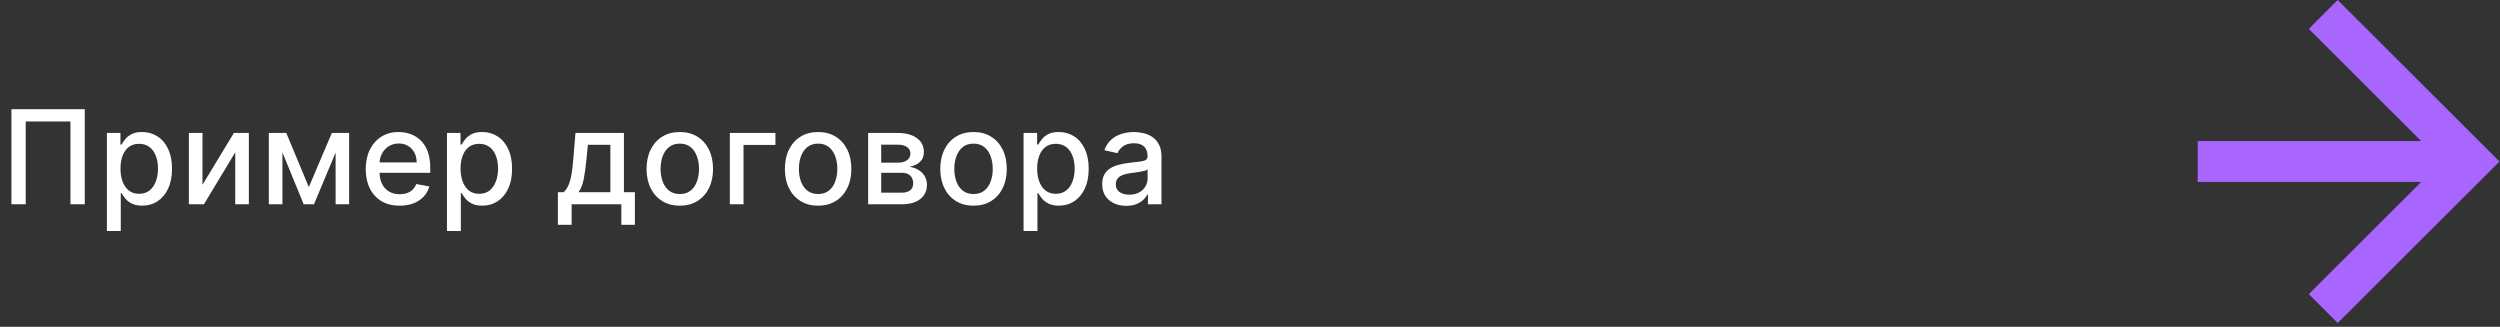 <?xml version="1.0" encoding="UTF-8"?> <svg xmlns="http://www.w3.org/2000/svg" width="306" height="40" viewBox="0 0 306 40" fill="none"><rect x="0" y="0" width="306" height="40" fill="#333333" stroke="none"/> <path d="M10.375 13.364V25H8.625V14.864H3.148V25H1.398V13.364H10.375ZM13.083 28.273V16.273H14.742V17.688H14.884C14.983 17.506 15.125 17.296 15.311 17.057C15.496 16.818 15.754 16.61 16.083 16.432C16.413 16.25 16.848 16.159 17.39 16.159C18.095 16.159 18.723 16.337 19.276 16.693C19.829 17.049 20.263 17.562 20.578 18.233C20.896 18.903 21.055 19.71 21.055 20.653C21.055 21.597 20.898 22.405 20.583 23.079C20.269 23.75 19.837 24.267 19.288 24.631C18.739 24.991 18.112 25.171 17.407 25.171C16.877 25.171 16.443 25.081 16.106 24.903C15.773 24.725 15.511 24.517 15.322 24.278C15.133 24.04 14.987 23.828 14.884 23.642H14.782V28.273H13.083ZM14.748 20.636C14.748 21.25 14.837 21.788 15.015 22.25C15.193 22.712 15.451 23.074 15.788 23.335C16.125 23.593 16.538 23.722 17.026 23.722C17.534 23.722 17.958 23.587 18.299 23.318C18.64 23.046 18.898 22.676 19.072 22.21C19.25 21.744 19.339 21.22 19.339 20.636C19.339 20.061 19.252 19.544 19.078 19.085C18.907 18.627 18.65 18.265 18.305 18C17.964 17.735 17.538 17.602 17.026 17.602C16.534 17.602 16.117 17.729 15.777 17.983C15.439 18.237 15.184 18.591 15.009 19.046C14.835 19.5 14.748 20.03 14.748 20.636ZM24.783 22.619L28.63 16.273H30.459V25H28.794V18.648L24.965 25H23.118V16.273H24.783V22.619ZM37.801 22.898L40.619 16.273H42.085L38.432 25H37.17L33.591 16.273H35.04L37.801 22.898ZM34.568 16.273V25H32.903V16.273H34.568ZM41.079 25V16.273H42.733V25H41.079ZM48.918 25.176C48.059 25.176 47.318 24.992 46.697 24.625C46.079 24.254 45.602 23.733 45.265 23.062C44.932 22.388 44.765 21.599 44.765 20.693C44.765 19.799 44.932 19.011 45.265 18.329C45.602 17.648 46.072 17.116 46.674 16.733C47.28 16.35 47.989 16.159 48.799 16.159C49.291 16.159 49.769 16.241 50.231 16.403C50.693 16.566 51.108 16.822 51.475 17.171C51.843 17.519 52.132 17.972 52.344 18.528C52.557 19.081 52.663 19.754 52.663 20.546V21.148H45.725V19.875H50.998C50.998 19.428 50.907 19.032 50.725 18.688C50.543 18.339 50.288 18.064 49.958 17.864C49.632 17.663 49.25 17.562 48.81 17.562C48.333 17.562 47.916 17.68 47.56 17.915C47.208 18.146 46.935 18.449 46.742 18.824C46.553 19.195 46.458 19.599 46.458 20.034V21.028C46.458 21.612 46.56 22.108 46.765 22.517C46.973 22.926 47.263 23.239 47.634 23.454C48.005 23.667 48.439 23.773 48.935 23.773C49.257 23.773 49.551 23.727 49.816 23.636C50.081 23.542 50.31 23.401 50.504 23.216C50.697 23.03 50.844 22.801 50.947 22.528L52.555 22.818C52.426 23.292 52.195 23.706 51.862 24.062C51.532 24.415 51.117 24.689 50.617 24.886C50.121 25.079 49.555 25.176 48.918 25.176ZM54.708 28.273V16.273H56.367V17.688H56.509C56.607 17.506 56.749 17.296 56.935 17.057C57.12 16.818 57.378 16.61 57.708 16.432C58.037 16.25 58.473 16.159 59.014 16.159C59.719 16.159 60.348 16.337 60.901 16.693C61.454 17.049 61.888 17.562 62.202 18.233C62.52 18.903 62.679 19.71 62.679 20.653C62.679 21.597 62.522 22.405 62.208 23.079C61.893 23.75 61.462 24.267 60.912 24.631C60.363 24.991 59.736 25.171 59.032 25.171C58.501 25.171 58.068 25.081 57.73 24.903C57.397 24.725 57.136 24.517 56.946 24.278C56.757 24.04 56.611 23.828 56.509 23.642H56.407V28.273H54.708ZM56.372 20.636C56.372 21.25 56.462 21.788 56.639 22.25C56.818 22.712 57.075 23.074 57.412 23.335C57.749 23.593 58.162 23.722 58.651 23.722C59.158 23.722 59.583 23.587 59.924 23.318C60.264 23.046 60.522 22.676 60.696 22.21C60.874 21.744 60.963 21.22 60.963 20.636C60.963 20.061 60.876 19.544 60.702 19.085C60.532 18.627 60.274 18.265 59.929 18C59.588 17.735 59.162 17.602 58.651 17.602C58.158 17.602 57.742 17.729 57.401 17.983C57.064 18.237 56.808 18.591 56.634 19.046C56.46 19.5 56.372 20.03 56.372 20.636ZM68.285 27.517V23.528H68.995C69.177 23.362 69.33 23.163 69.455 22.932C69.584 22.701 69.692 22.426 69.779 22.108C69.87 21.79 69.946 21.419 70.006 20.994C70.067 20.566 70.12 20.078 70.165 19.528L70.438 16.273H76.37V23.528H77.711V27.517H76.052V25H69.967V27.517H68.285ZM70.813 23.528H74.711V17.727H71.961L71.779 19.528C71.692 20.445 71.582 21.241 71.45 21.915C71.317 22.585 71.105 23.123 70.813 23.528ZM83.208 25.176C82.389 25.176 81.675 24.989 81.066 24.614C80.456 24.239 79.982 23.714 79.645 23.04C79.308 22.366 79.139 21.578 79.139 20.676C79.139 19.771 79.308 18.979 79.645 18.301C79.982 17.623 80.456 17.097 81.066 16.722C81.675 16.347 82.389 16.159 83.208 16.159C84.026 16.159 84.74 16.347 85.35 16.722C85.959 17.097 86.433 17.623 86.77 18.301C87.107 18.979 87.276 19.771 87.276 20.676C87.276 21.578 87.107 22.366 86.77 23.04C86.433 23.714 85.959 24.239 85.35 24.614C84.74 24.989 84.026 25.176 83.208 25.176ZM83.213 23.75C83.743 23.75 84.183 23.61 84.531 23.329C84.88 23.049 85.138 22.676 85.304 22.21C85.475 21.744 85.56 21.231 85.56 20.671C85.56 20.114 85.475 19.602 85.304 19.136C85.138 18.667 84.88 18.29 84.531 18.006C84.183 17.722 83.743 17.579 83.213 17.579C82.679 17.579 82.236 17.722 81.884 18.006C81.535 18.29 81.276 18.667 81.105 19.136C80.939 19.602 80.855 20.114 80.855 20.671C80.855 21.231 80.939 21.744 81.105 22.21C81.276 22.676 81.535 23.049 81.884 23.329C82.236 23.61 82.679 23.75 83.213 23.75ZM94.912 16.273V17.739H91.008V25H89.332V16.273H94.912ZM100.137 25.176C99.319 25.176 98.605 24.989 97.995 24.614C97.385 24.239 96.912 23.714 96.574 23.04C96.237 22.366 96.069 21.578 96.069 20.676C96.069 19.771 96.237 18.979 96.574 18.301C96.912 17.623 97.385 17.097 97.995 16.722C98.605 16.347 99.319 16.159 100.137 16.159C100.955 16.159 101.669 16.347 102.279 16.722C102.889 17.097 103.362 17.623 103.699 18.301C104.037 18.979 104.205 19.771 104.205 20.676C104.205 21.578 104.037 22.366 103.699 23.04C103.362 23.714 102.889 24.239 102.279 24.614C101.669 24.989 100.955 25.176 100.137 25.176ZM100.143 23.75C100.673 23.75 101.112 23.61 101.461 23.329C101.809 23.049 102.067 22.676 102.234 22.21C102.404 21.744 102.489 21.231 102.489 20.671C102.489 20.114 102.404 19.602 102.234 19.136C102.067 18.667 101.809 18.29 101.461 18.006C101.112 17.722 100.673 17.579 100.143 17.579C99.609 17.579 99.165 17.722 98.813 18.006C98.465 18.29 98.205 18.667 98.035 19.136C97.868 19.602 97.785 20.114 97.785 20.671C97.785 21.231 97.868 21.744 98.035 22.21C98.205 22.676 98.465 23.049 98.813 23.329C99.165 23.61 99.609 23.75 100.143 23.75ZM106.261 25V16.273H109.881C110.866 16.273 111.646 16.483 112.222 16.903C112.797 17.32 113.085 17.886 113.085 18.602C113.085 19.114 112.922 19.519 112.597 19.818C112.271 20.117 111.839 20.318 111.301 20.421C111.691 20.466 112.049 20.583 112.375 20.773C112.701 20.958 112.962 21.208 113.159 21.523C113.36 21.837 113.46 22.212 113.46 22.648C113.46 23.11 113.341 23.519 113.102 23.875C112.864 24.227 112.517 24.504 112.063 24.704C111.612 24.901 111.068 25 110.432 25H106.261ZM107.858 23.579H110.432C110.852 23.579 111.182 23.479 111.421 23.278C111.659 23.078 111.778 22.805 111.778 22.46C111.778 22.055 111.659 21.737 111.421 21.506C111.182 21.271 110.852 21.153 110.432 21.153H107.858V23.579ZM107.858 19.909H109.898C110.216 19.909 110.489 19.864 110.716 19.773C110.947 19.682 111.123 19.553 111.244 19.386C111.369 19.216 111.432 19.015 111.432 18.784C111.432 18.447 111.294 18.184 111.017 17.994C110.741 17.805 110.362 17.71 109.881 17.71H107.858V19.909ZM119.16 25.176C118.342 25.176 117.628 24.989 117.018 24.614C116.408 24.239 115.935 23.714 115.598 23.04C115.26 22.366 115.092 21.578 115.092 20.676C115.092 19.771 115.26 18.979 115.598 18.301C115.935 17.623 116.408 17.097 117.018 16.722C117.628 16.347 118.342 16.159 119.16 16.159C119.978 16.159 120.692 16.347 121.302 16.722C121.912 17.097 122.385 17.623 122.723 18.301C123.06 18.979 123.228 19.771 123.228 20.676C123.228 21.578 123.06 22.366 122.723 23.04C122.385 23.714 121.912 24.239 121.302 24.614C120.692 24.989 119.978 25.176 119.16 25.176ZM119.166 23.75C119.696 23.75 120.135 23.61 120.484 23.329C120.832 23.049 121.09 22.676 121.257 22.21C121.427 21.744 121.512 21.231 121.512 20.671C121.512 20.114 121.427 19.602 121.257 19.136C121.09 18.667 120.832 18.29 120.484 18.006C120.135 17.722 119.696 17.579 119.166 17.579C118.632 17.579 118.188 17.722 117.836 18.006C117.488 18.29 117.228 18.667 117.058 19.136C116.891 19.602 116.808 20.114 116.808 20.671C116.808 21.231 116.891 21.744 117.058 22.21C117.228 22.676 117.488 23.049 117.836 23.329C118.188 23.61 118.632 23.75 119.166 23.75ZM125.285 28.273V16.273H126.944V17.688H127.086C127.184 17.506 127.326 17.296 127.512 17.057C127.697 16.818 127.955 16.61 128.285 16.432C128.614 16.25 129.05 16.159 129.591 16.159C130.296 16.159 130.925 16.337 131.478 16.693C132.031 17.049 132.464 17.562 132.779 18.233C133.097 18.903 133.256 19.71 133.256 20.653C133.256 21.597 133.099 22.405 132.785 23.079C132.47 23.75 132.038 24.267 131.489 24.631C130.94 24.991 130.313 25.171 129.608 25.171C129.078 25.171 128.644 25.081 128.307 24.903C127.974 24.725 127.713 24.517 127.523 24.278C127.334 24.04 127.188 23.828 127.086 23.642H126.983V28.273H125.285ZM126.949 20.636C126.949 21.25 127.038 21.788 127.216 22.25C127.394 22.712 127.652 23.074 127.989 23.335C128.326 23.593 128.739 23.722 129.228 23.722C129.735 23.722 130.16 23.587 130.5 23.318C130.841 23.046 131.099 22.676 131.273 22.21C131.451 21.744 131.54 21.22 131.54 20.636C131.54 20.061 131.453 19.544 131.279 19.085C131.108 18.627 130.851 18.265 130.506 18C130.165 17.735 129.739 17.602 129.228 17.602C128.735 17.602 128.319 17.729 127.978 17.983C127.641 18.237 127.385 18.591 127.211 19.046C127.036 19.5 126.949 20.03 126.949 20.636ZM137.859 25.193C137.306 25.193 136.806 25.091 136.359 24.886C135.912 24.678 135.558 24.377 135.297 23.983C135.039 23.589 134.91 23.106 134.91 22.534C134.91 22.042 135.005 21.636 135.195 21.318C135.384 21 135.64 20.748 135.962 20.562C136.284 20.377 136.643 20.237 137.041 20.142C137.439 20.047 137.844 19.975 138.257 19.926C138.78 19.866 139.204 19.816 139.53 19.778C139.856 19.737 140.092 19.671 140.24 19.579C140.388 19.489 140.462 19.341 140.462 19.136V19.097C140.462 18.6 140.321 18.216 140.041 17.943C139.765 17.671 139.352 17.534 138.803 17.534C138.231 17.534 137.78 17.661 137.45 17.915C137.124 18.165 136.899 18.443 136.774 18.75L135.178 18.386C135.367 17.856 135.643 17.428 136.007 17.102C136.374 16.773 136.797 16.534 137.274 16.386C137.751 16.235 138.253 16.159 138.78 16.159C139.128 16.159 139.498 16.201 139.888 16.284C140.282 16.364 140.649 16.511 140.99 16.727C141.335 16.943 141.617 17.252 141.837 17.653C142.056 18.051 142.166 18.568 142.166 19.204V25H140.507V23.807H140.439C140.329 24.026 140.164 24.242 139.945 24.454C139.725 24.667 139.443 24.843 139.098 24.983C138.753 25.123 138.34 25.193 137.859 25.193ZM138.229 23.829C138.698 23.829 139.1 23.737 139.433 23.551C139.77 23.366 140.026 23.123 140.2 22.824C140.378 22.521 140.467 22.197 140.467 21.852V20.727C140.407 20.788 140.289 20.845 140.115 20.898C139.945 20.947 139.749 20.991 139.53 21.028C139.31 21.062 139.096 21.095 138.888 21.125C138.679 21.151 138.505 21.174 138.365 21.193C138.035 21.235 137.734 21.305 137.462 21.403C137.193 21.502 136.977 21.644 136.814 21.829C136.655 22.011 136.575 22.254 136.575 22.557C136.575 22.977 136.731 23.296 137.041 23.511C137.352 23.724 137.748 23.829 138.229 23.829Z" fill="white"></path> <path fill-rule="evenodd" clip-rule="evenodd" d="M305.936 19.769L286.134 39.538L282.601 36L296.354 22.269L268.999 22.269L268.999 17.269L296.354 17.269L282.601 3.538L286.134 -8.65574e-07L305.936 19.769Z" fill="#A966FF"></path> </svg> 